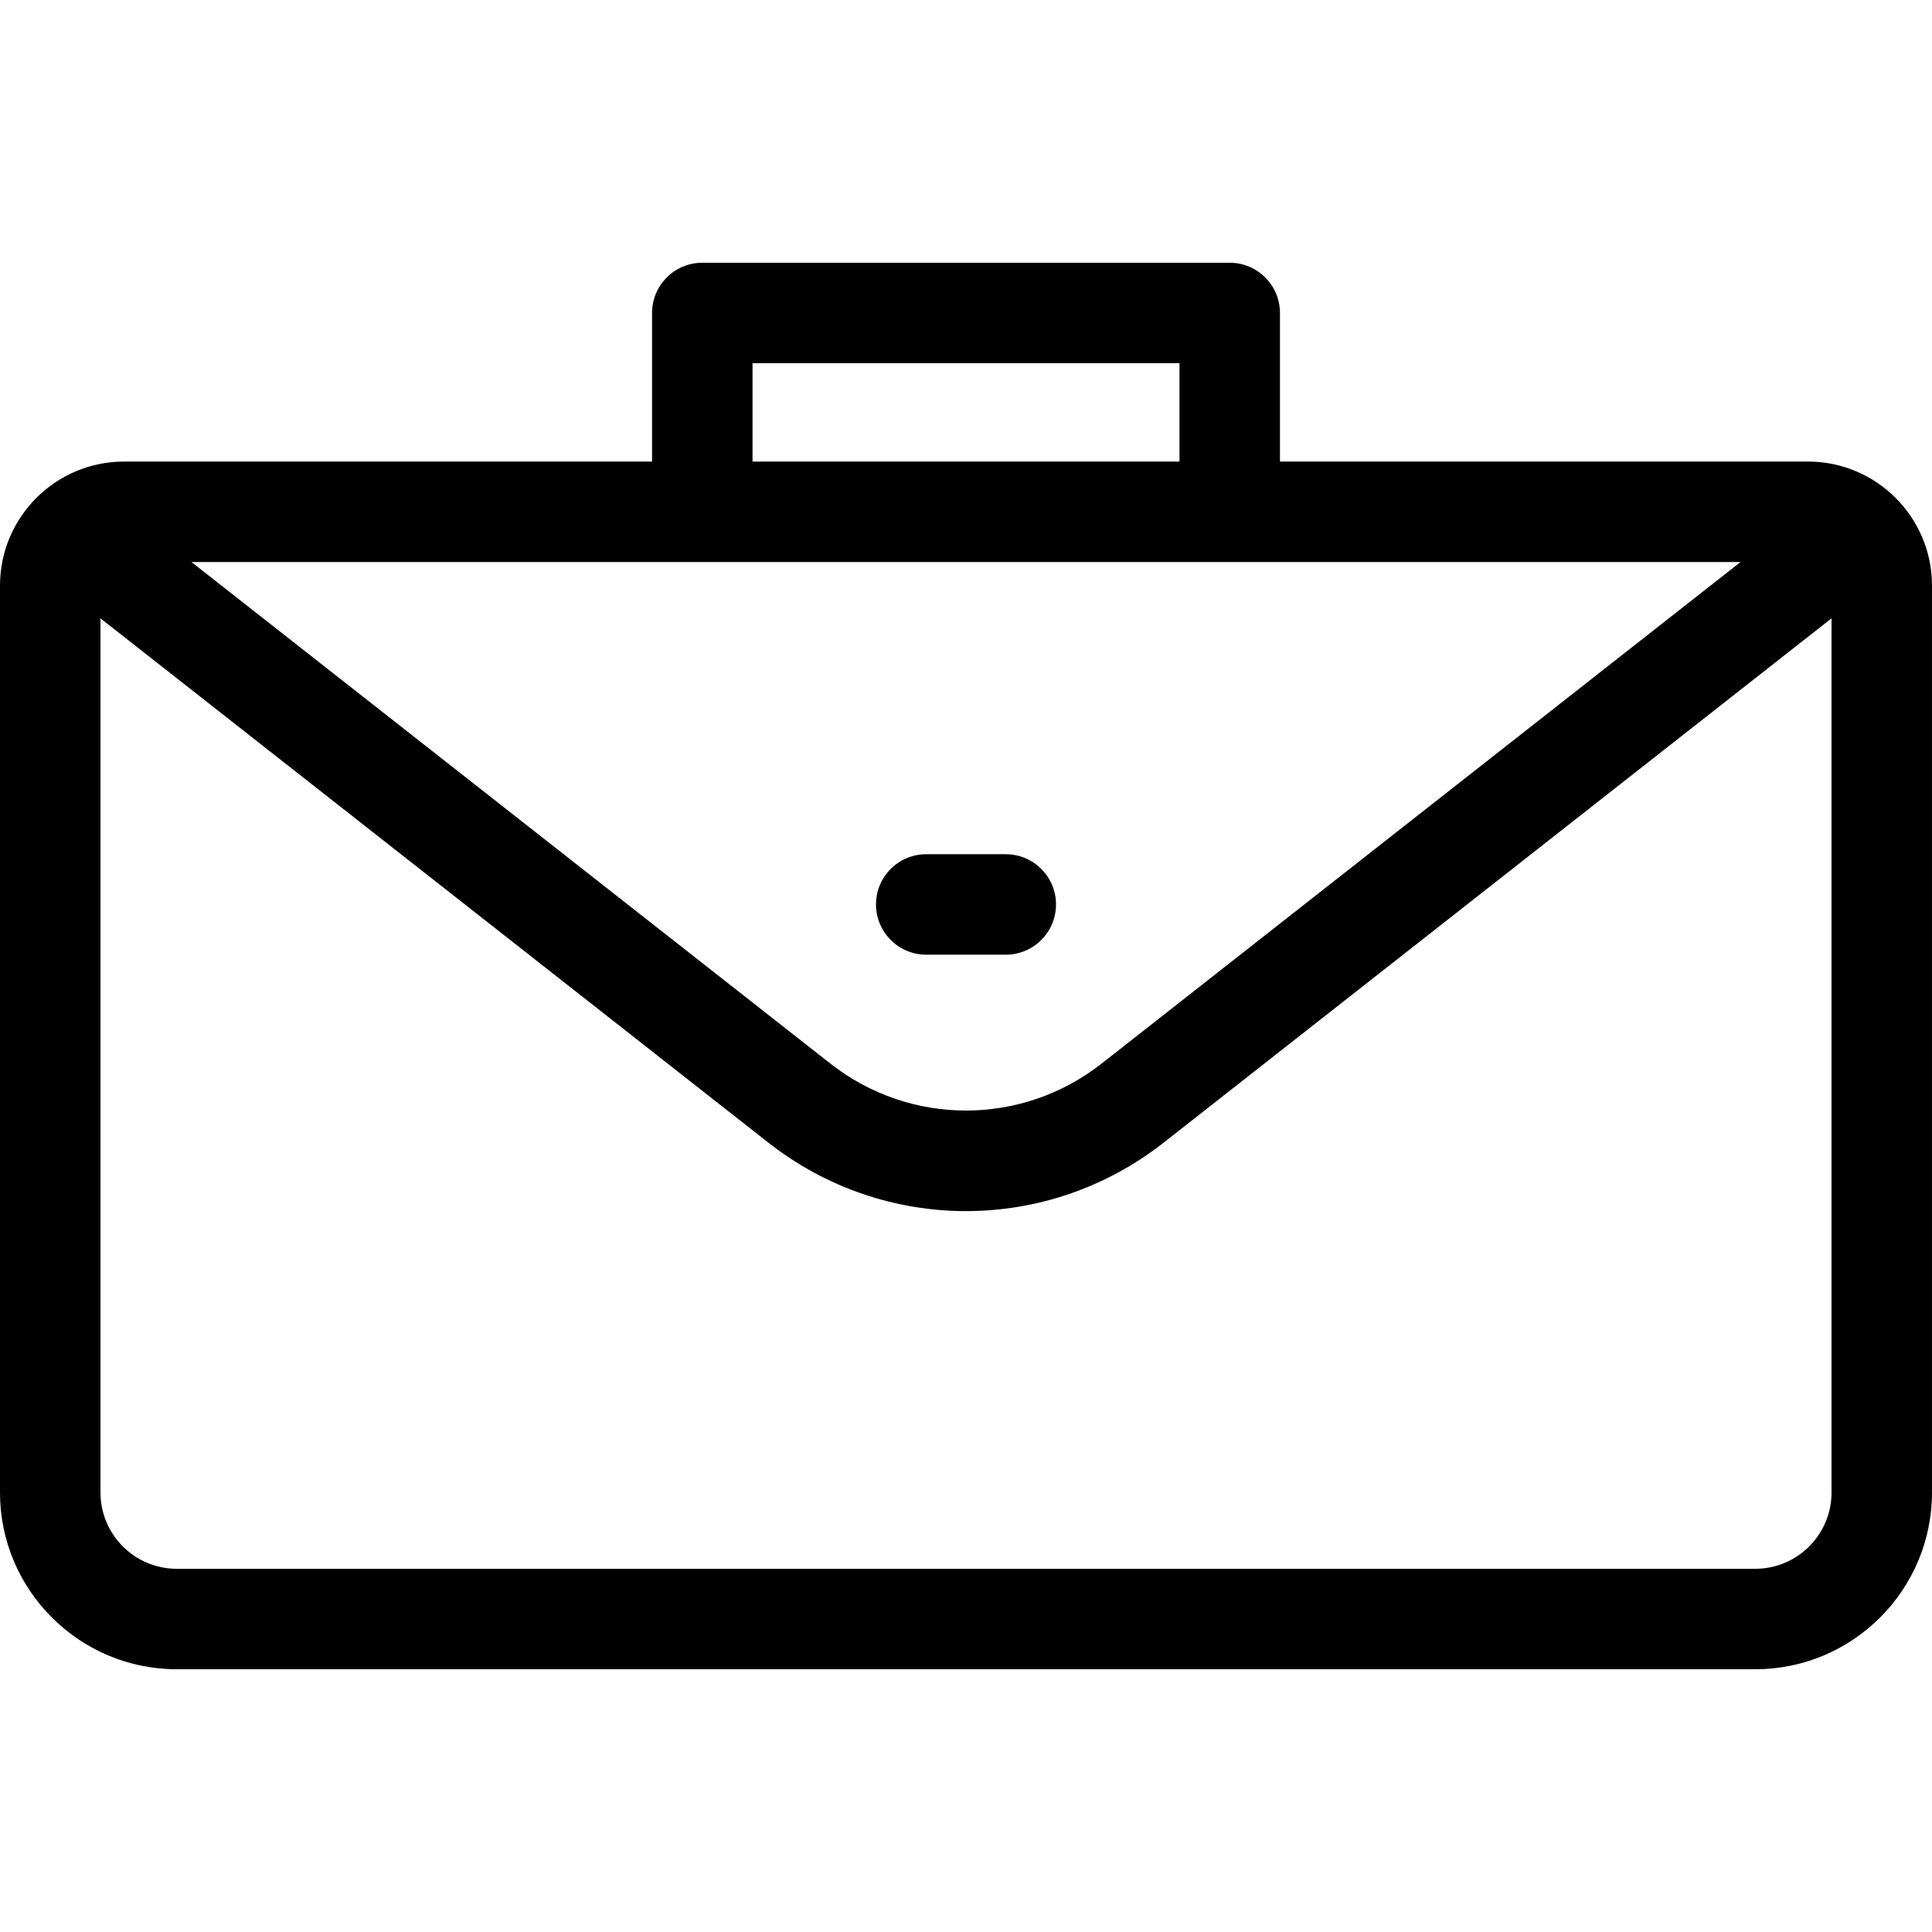 <?xml version='1.0' encoding='iso-8859-1'?>
<!DOCTYPE svg PUBLIC '-//W3C//DTD SVG 1.1//EN' 'http://www.w3.org/Graphics/SVG/1.1/DTD/svg11.dtd'>
<!-- Uploaded to: SVG Repo, www.svgrepo.com, Generator: SVG Repo Mixer Tools -->
<svg fill="#000000" height="800px" width="800px" version="1.1" xmlns="http://www.w3.org/2000/svg" viewBox="0 0 230.754 230.754" xmlns:xlink="http://www.w3.org/1999/xlink" enable-background="new 0 0 230.754 230.754">
  <g>
    <path d="m215.94,55.127h-63.065v-17.746c0-3.313-2.687-6-6-6h-62.996c-3.313,0-6,2.687-6,6v17.747h-63.066c-8.167-0.001-14.813,6.644-14.813,14.812v108.324c0,11.639 9.469,21.108 21.108,21.108h188.537c11.64,0 21.108-9.469 21.108-21.108v-108.324c0.001-8.168-6.645-14.813-14.813-14.813zm-6.294,132.246h-188.538c-5.022,0-9.108-4.086-9.108-9.108v-104.412l79.758,62.611c6.954,5.459 15.285,8.188 23.619,8.188 8.332,0 16.667-2.73 23.619-8.188l79.758-62.611v104.412c2.84217e-14,5.022-4.086,9.108-9.108,9.108zm-1.76-120.246l-76.301,59.897c-9.543,7.491-22.875,7.492-32.418,0l-76.3-59.897h185.019zm-118.007-23.746h50.996v11.747h-50.996v-11.747z"/>
    <path d="m110.627,114.026h9.5c3.313,0 6-2.687 6-6s-2.687-6-6-6h-9.5c-3.313,0-6,2.687-6,6s2.686,6 6,6z"/>
  </g>
</svg>